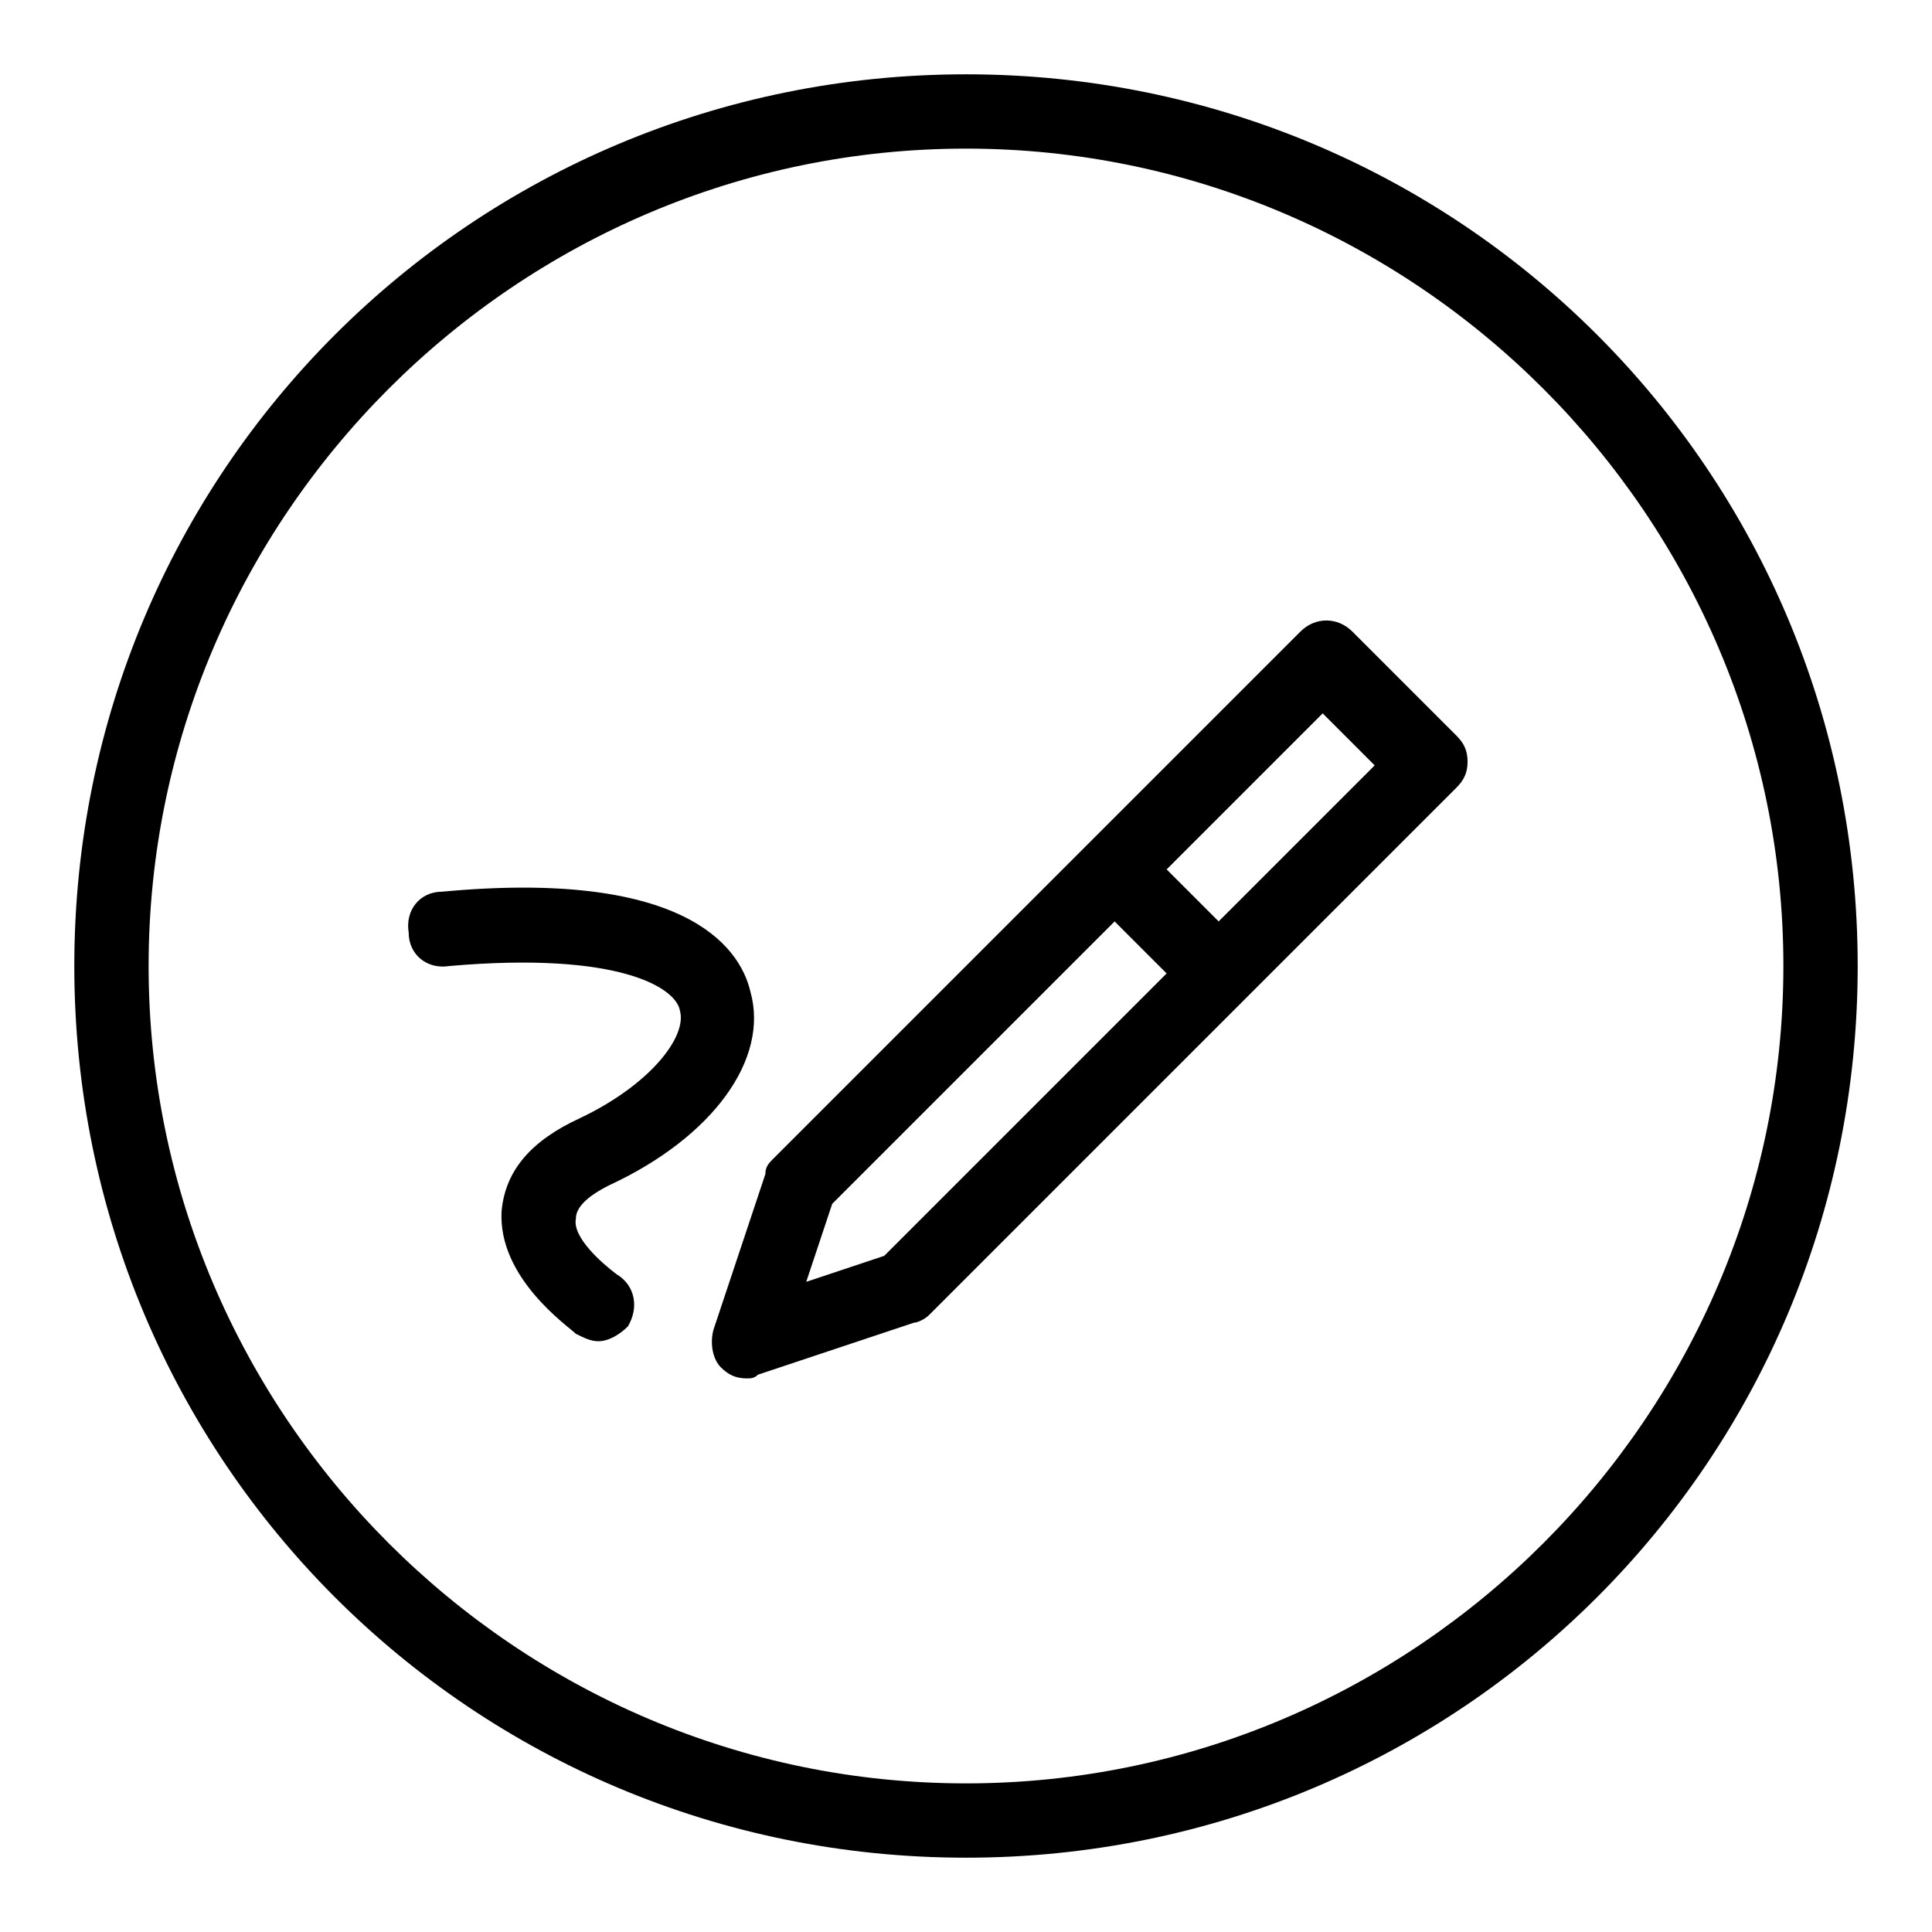 <?xml version="1.0" encoding="utf-8"?>
<!-- Generator: Adobe Illustrator 19.2.1, SVG Export Plug-In . SVG Version: 6.00 Build 0)  -->
<svg version="1.0" id="Pen" xmlns="http://www.w3.org/2000/svg" xmlns:xlink="http://www.w3.org/1999/xlink" x="0px" y="0px"
	 viewBox="0 0 52 52" enable-background="new 0 0 52 52" xml:space="preserve">
<g>
	<path d="M16.4,31.9c2.8-1.3,4.3-3.4,3.8-5.2c-0.3-1.3-1.9-3.3-8.3-2.7c-0.6,0-1,0.5-0.9,1.1c0,0.6,0.5,1,1.1,0.9
		c4.6-0.4,6.1,0.6,6.2,1.2c0.2,0.7-0.8,2-2.7,2.9c-1.3,0.6-2,1.4-2.1,2.5c-0.1,1.8,1.8,3.1,2,3.3c0.2,0.1,0.4,0.2,0.6,0.2
		c0.3,0,0.6-0.2,0.8-0.4c0.3-0.5,0.2-1.1-0.3-1.4c-0.4-0.3-1.2-1-1.1-1.5C15.5,32.5,15.8,32.2,16.4,31.9z"/>
	<path d="M39.2,19.8L36.4,17c-0.4-0.4-1-0.4-1.4,0l-5.7,5.7l-8.5,8.5c-0.1,0.1-0.2,0.2-0.2,0.4l-1.4,4.2c-0.1,0.4,0,0.8,0.2,1
		c0.2,0.2,0.4,0.3,0.7,0.3c0.1,0,0.2,0,0.3-0.1l4.2-1.4c0.1,0,0.3-0.1,0.4-0.2l8.5-8.5l5.7-5.7c0.2-0.2,0.3-0.4,0.3-0.7
		S39.4,20,39.2,19.8z M23.8,33.8l-2.1,0.7l0.7-2.1l7.6-7.6l1.4,1.4L23.8,33.8z M32.8,24.8l-1.4-1.4l4.2-4.2l1.4,1.4L32.8,24.8z"/>
</g>
<path d="M26,4c12.1,0,22,9.9,22,22s-9.9,22-22,22S4,38.1,4,26S13.9,4,26,4 M26,2C12.7,2,2,12.7,2,26s10.7,24,24,24s24-10.7,24-24
	S39.3,2,26,2L26,2z"/>
</svg>
